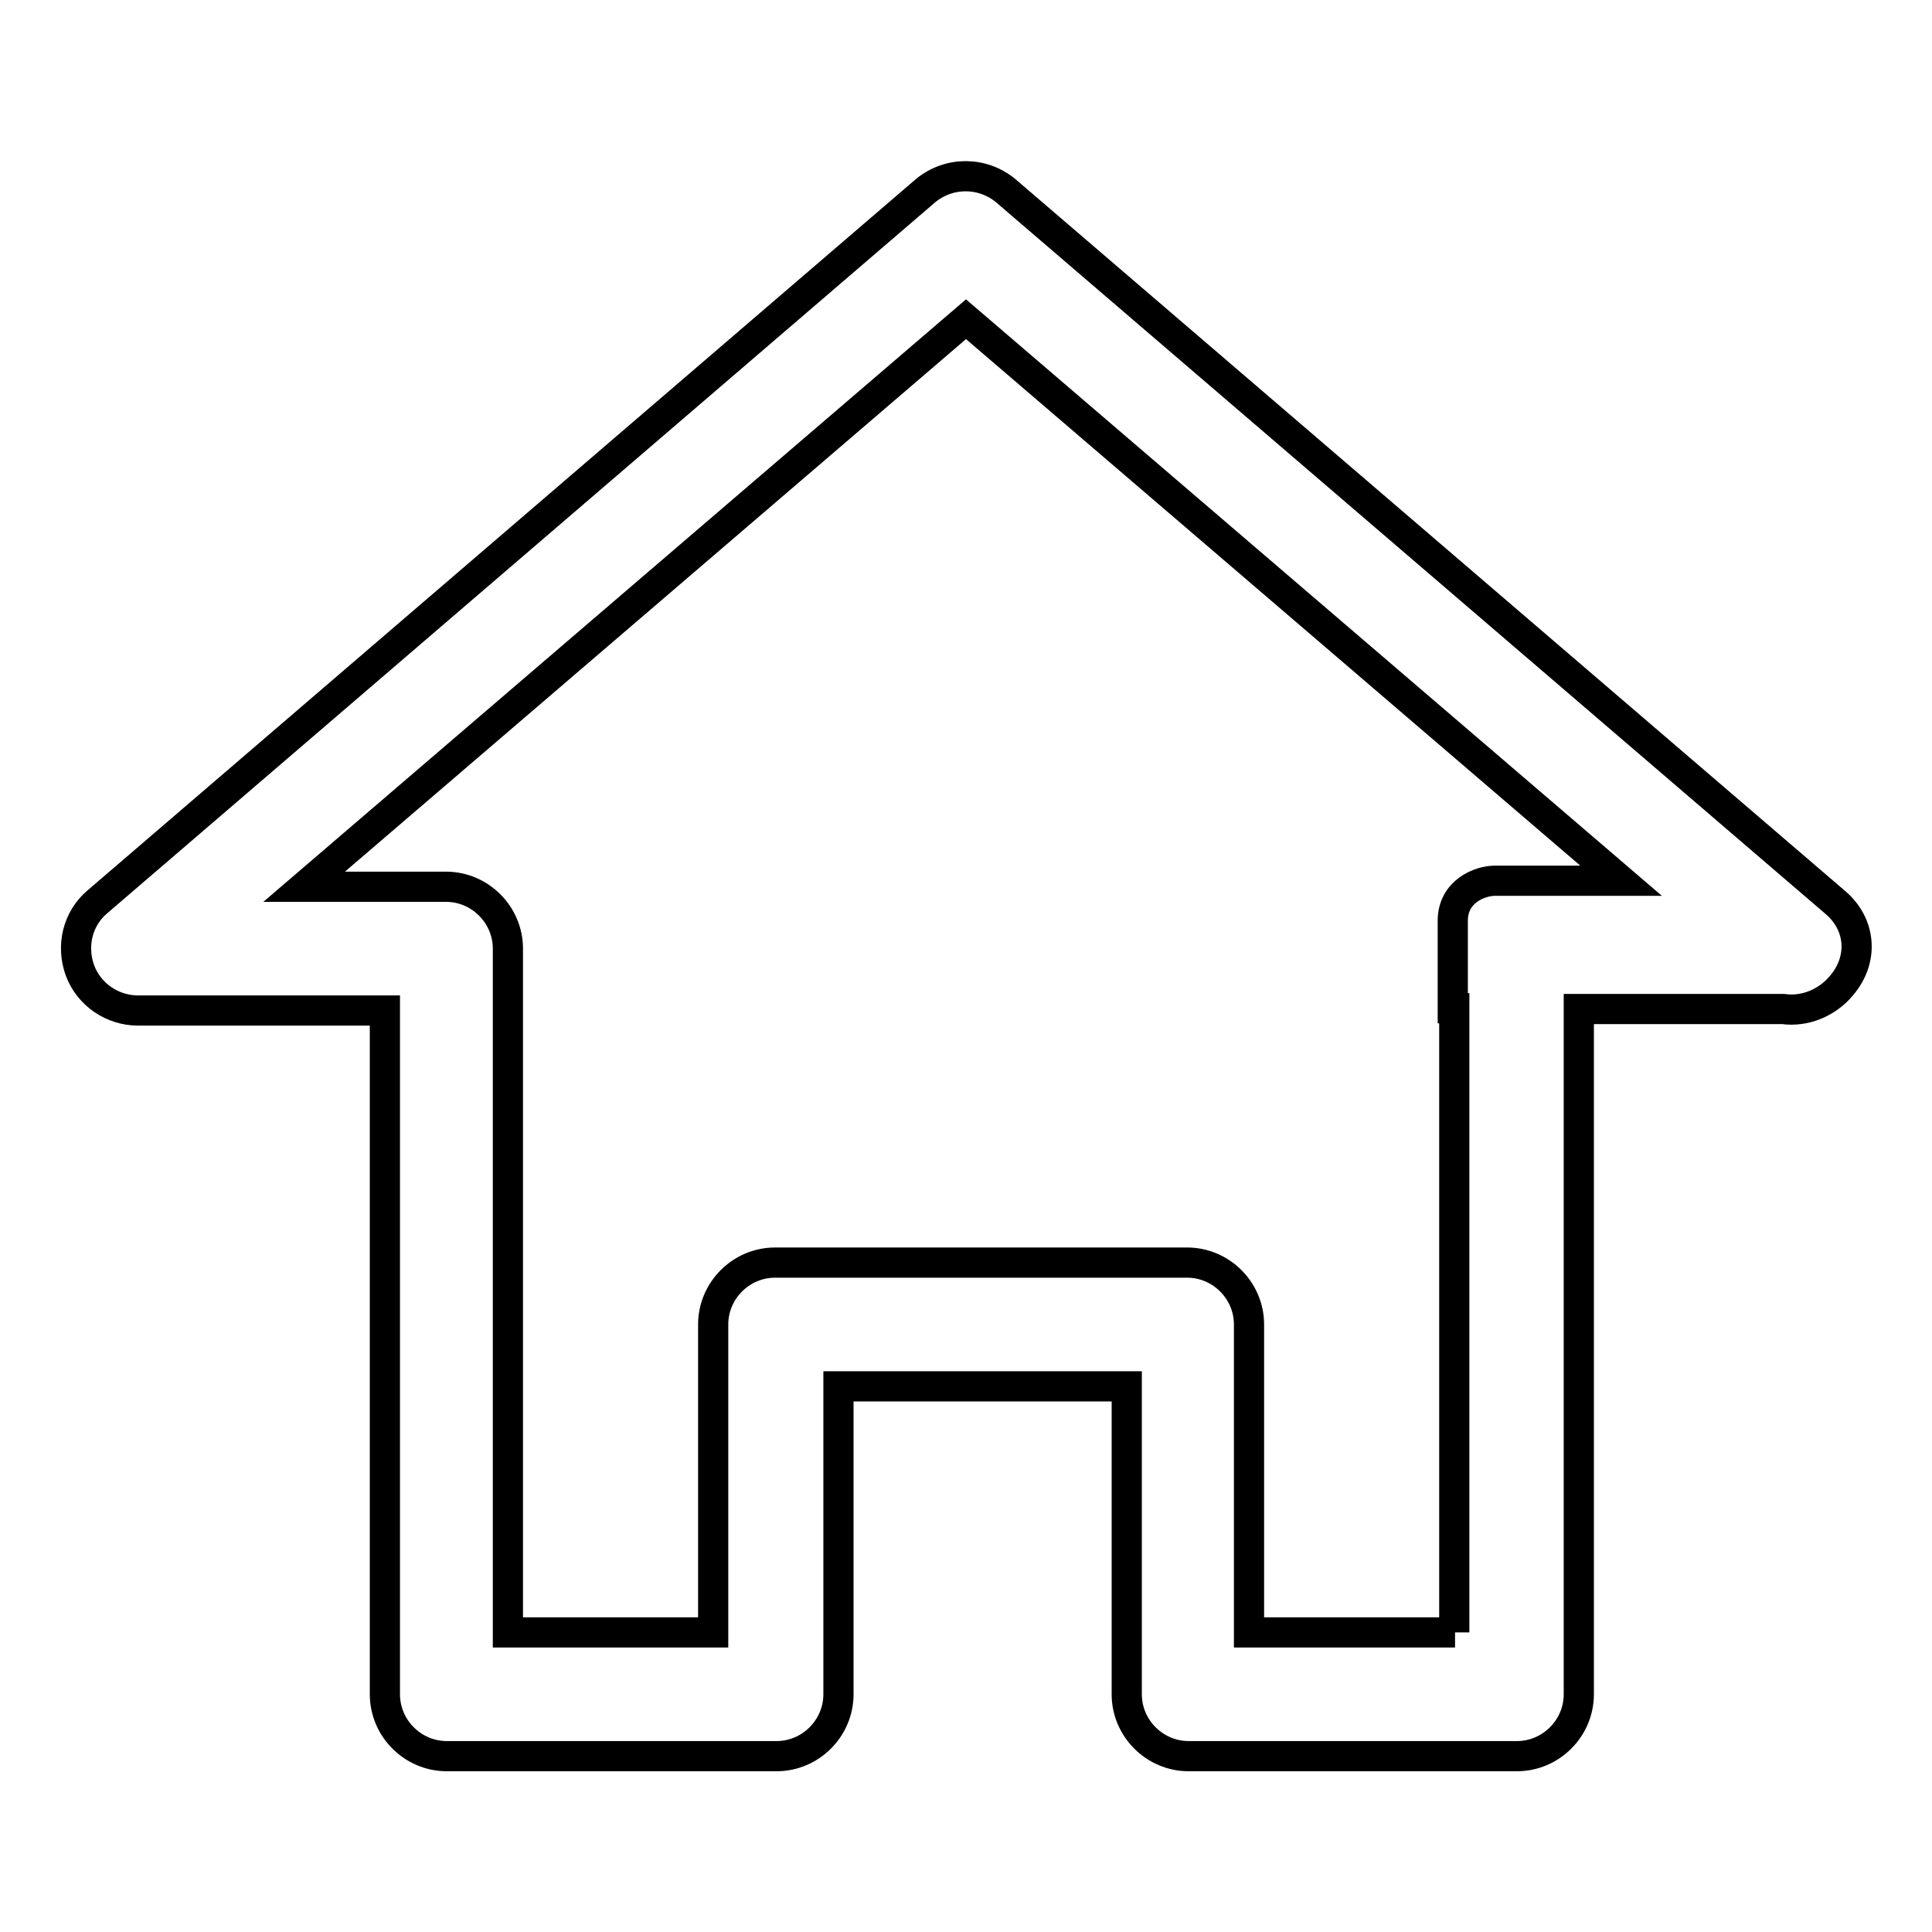 <?xml version="1.0" encoding="utf-8"?>
<!-- Svg Vector Icons : http://www.onlinewebfonts.com/icon -->
<!DOCTYPE svg PUBLIC "-//W3C//DTD SVG 1.1//EN" "http://www.w3.org/Graphics/SVG/1.1/DTD/svg11.dtd">
<svg version="1.1" xmlns="http://www.w3.org/2000/svg" xmlns:xlink="http://www.w3.org/1999/xlink" x="0px" y="0px" viewBox="0 0 256 256" enable-background="new 0 0 256 256" xml:space="preserve">
<g> <path stroke-width="4" fill-opacity="0" stroke="#000000"  d="M243.1,119.5L133.3,25.3c-3.1-2.6-7.6-2.6-10.7,0L12.9,119.5c-2.6,2.2-3.5,5.8-2.3,9.1 c1.2,3.2,4.3,5.3,7.7,5.3h32.7v90.6c0,4.5,3.7,8.2,8.2,8.2h43.7c4.5,0,8.2-3.7,8.2-8.2v-40.8h38.2v40.8c0,4.5,3.7,8.2,8.2,8.2H201 c4.5,0,8.2-3.7,8.2-8.2v-90.8h27.1c2.8,0.4,5.8-0.8,7.7-3.1C247,127.1,246.6,122.4,243.1,119.5z M192.8,216.3h-27.3v-40.8 c0-4.5-3.7-8.2-8.2-8.2h-54.6c-4.5,0-8.2,3.7-8.2,8.2v40.8H67.3v-90.6c0-4.5-3.7-8.2-8.2-8.2H40.3L128,42.3l86.8,74.4h-16.7 c-2,0-5.6,1.4-5.6,5.3c0,4.8,0,11.6,0,11.6h0.2V216.3z"/></g>
</svg>